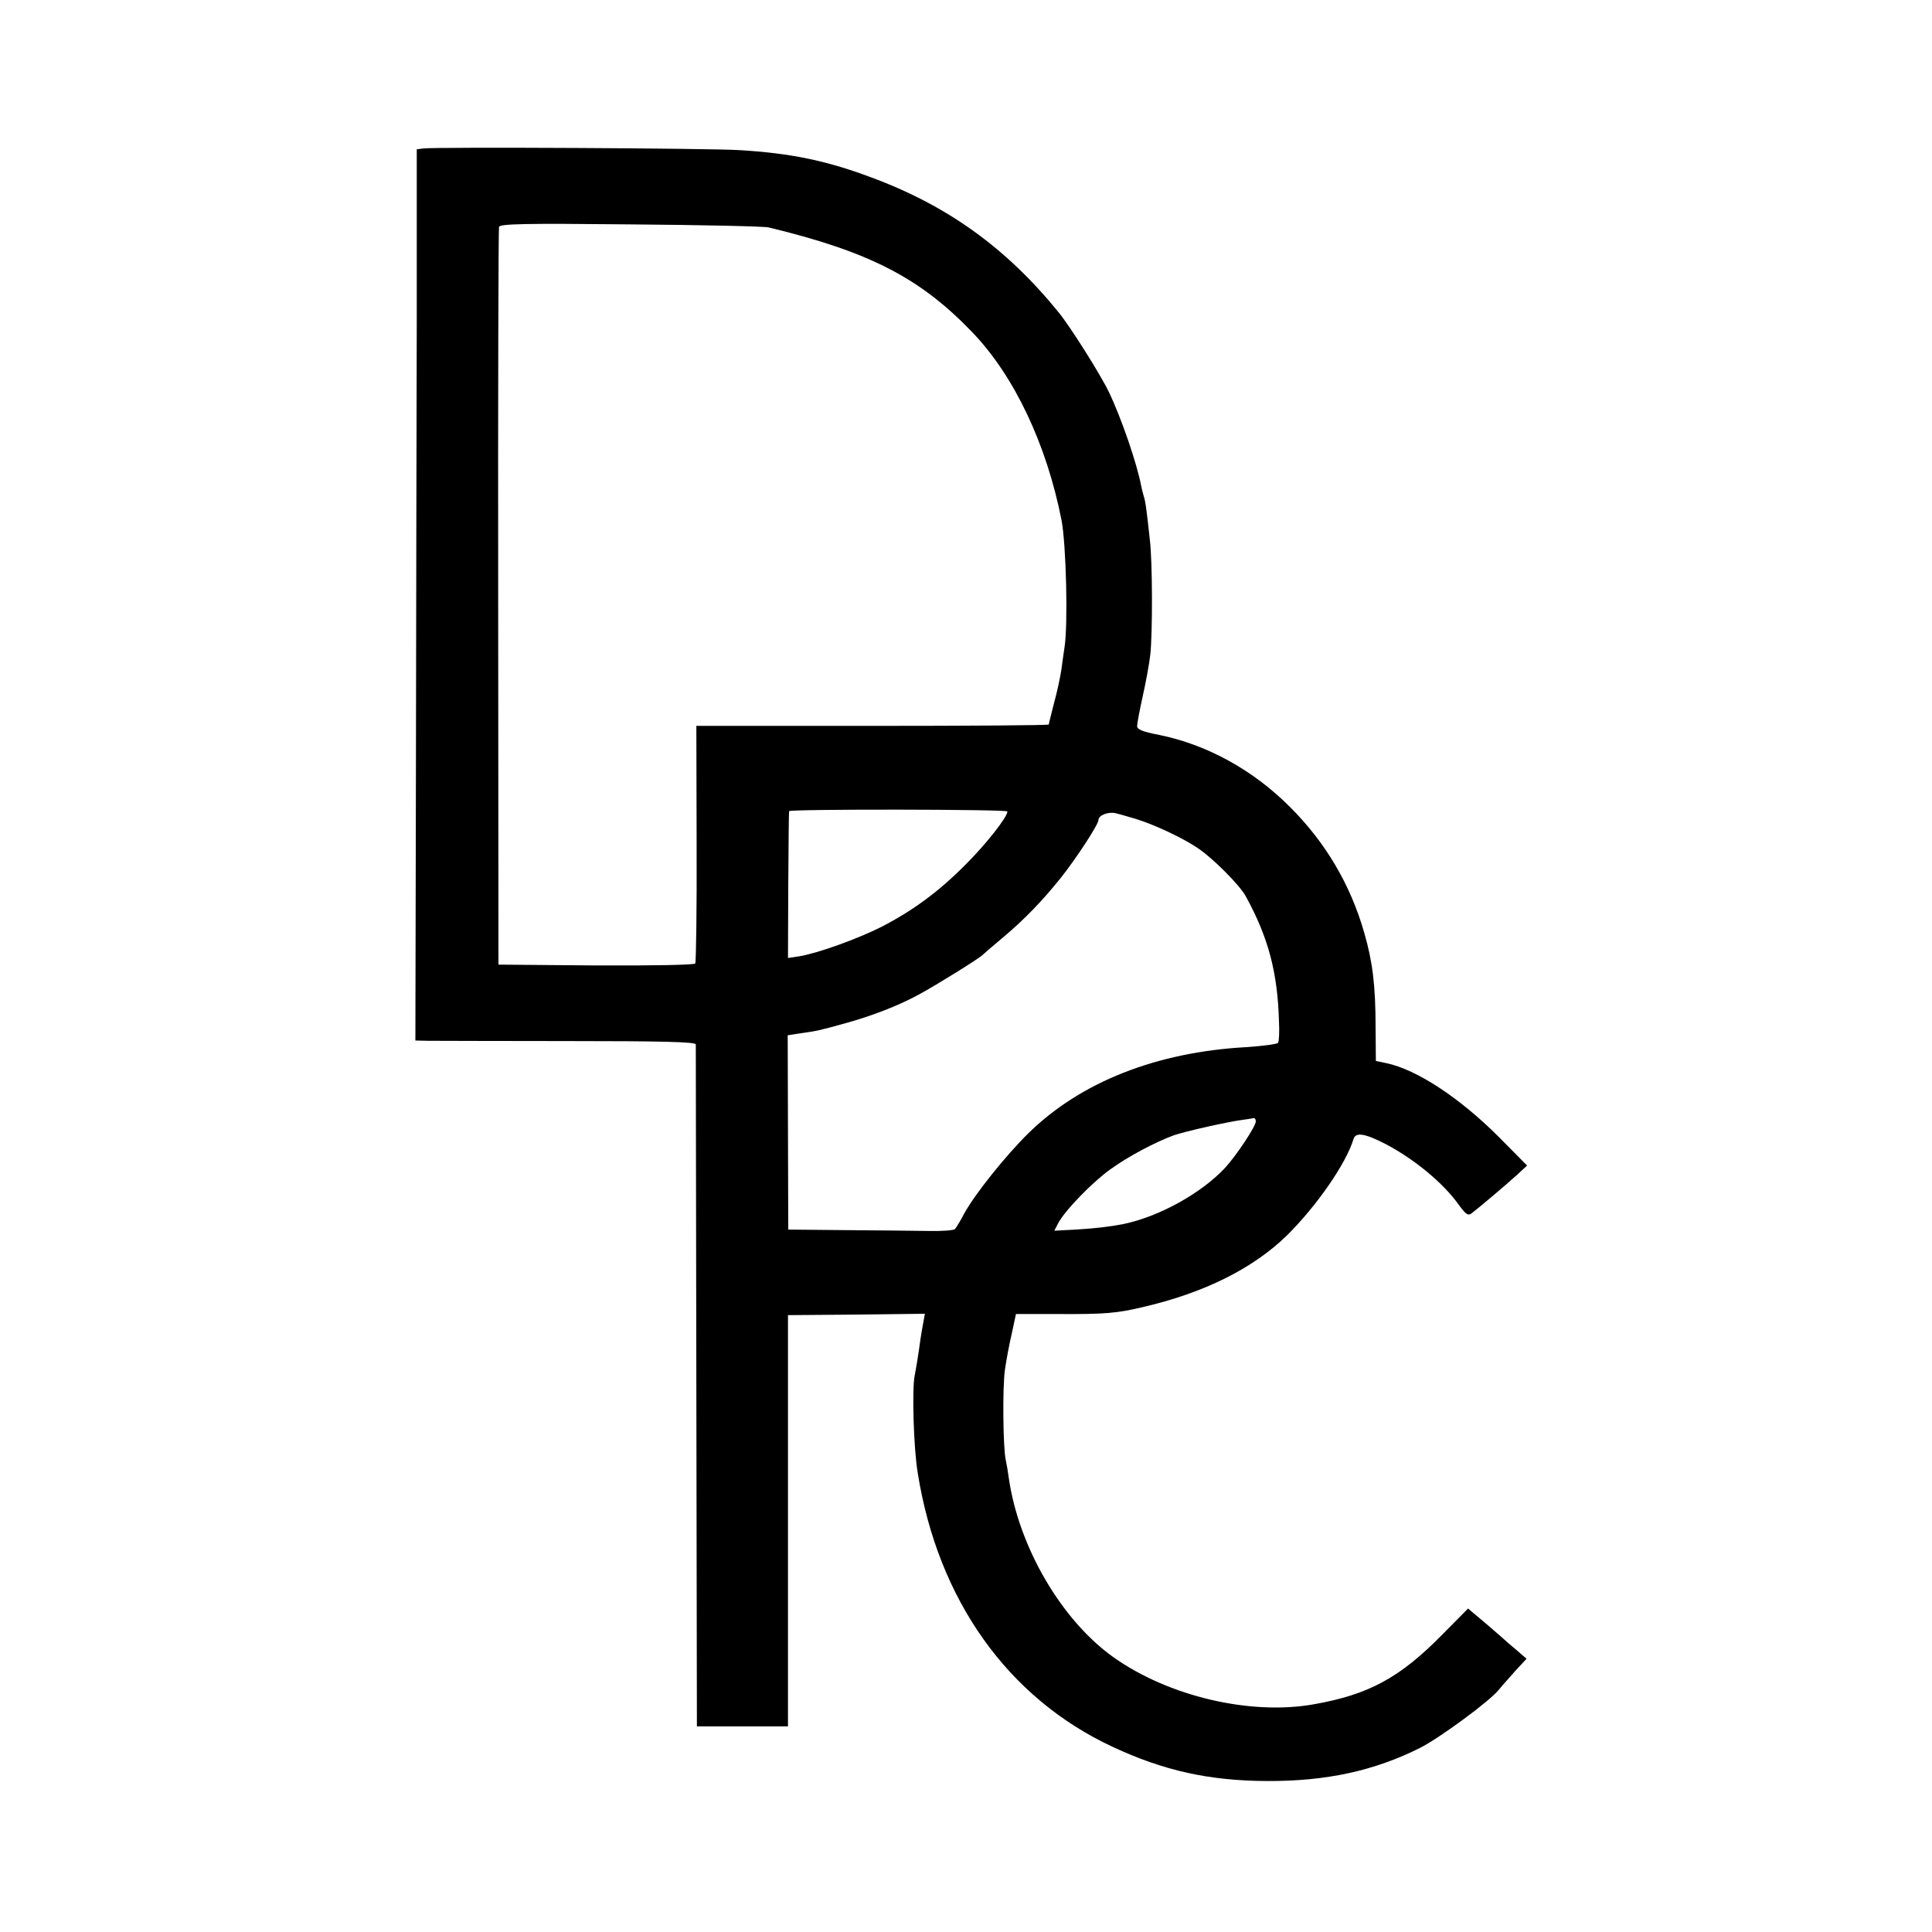 <?xml version="1.0" standalone="no"?>
<!DOCTYPE svg PUBLIC "-//W3C//DTD SVG 20010904//EN"
 "http://www.w3.org/TR/2001/REC-SVG-20010904/DTD/svg10.dtd">
<svg version="1.0" xmlns="http://www.w3.org/2000/svg"
 width="700pt" height="700pt" viewBox="0 0 700 700"
 preserveAspectRatio="xMidYMid meet">
<g transform="translate(0,700) scale(0.1,-0.1)"
fill="#000000" stroke="none">
<path d="M1533 6462 l-23 -3 0 -622 c-1 -342 -2 -1069 -3 -1615 l-2 -992 45
-1 c25 0 253 -1 508 -1 338 0 462 -3 463 -12 0 -6 1 -564 2 -1241 l2 -1230
165 0 165 0 0 745 0 745 248 2 248 3 -5 -28 c-3 -15 -8 -44 -11 -64 -7 -53
-16 -107 -21 -132 -10 -51 -4 -261 11 -352 73 -460 326 -816 706 -993 186 -87
351 -123 559 -124 216 -1 390 37 557 121 70 36 246 165 282 208 13 16 42 48
63 72 l39 42 -38 33 c-21 17 -40 34 -43 37 -3 3 -33 29 -68 59 l-63 53 -93
-94 c-154 -157 -267 -218 -466 -253 -230 -41 -526 29 -725 170 -189 134 -344
400 -380 650 -3 23 -8 52 -11 65 -10 45 -12 264 -3 327 5 35 16 94 25 132 l15
70 152 0 c171 -1 214 3 307 25 225 52 401 141 523 260 108 107 214 260 241
349 8 26 41 21 120 -20 103 -55 206 -140 262 -219 25 -34 33 -40 46 -30 25 19
120 99 162 137 l39 36 -104 105 c-140 140 -296 243 -406 266 l-38 8 -1 119 c0
156 -11 241 -41 345 -50 175 -140 327 -268 455 -134 135 -302 227 -474 262
-62 12 -81 20 -81 32 0 10 9 57 20 107 11 49 24 118 28 154 8 79 8 333 -2 415
-12 111 -16 140 -22 157 -2 9 -7 25 -9 36 -15 81 -72 247 -117 341 -30 63
-141 239 -183 290 -190 234 -405 388 -683 490 -161 60 -290 86 -472 97 -107 7
-1107 12 -1147 6z m1252 -286 c365 -88 549 -183 738 -380 152 -158 269 -406
323 -680 17 -88 24 -379 11 -461 -3 -22 -9 -60 -12 -85 -4 -25 -15 -78 -26
-117 -10 -40 -19 -75 -19 -78 0 -3 -287 -5 -638 -5 l-639 0 1 -426 c1 -234 -2
-430 -5 -435 -3 -5 -152 -8 -359 -7 l-354 3 -1 1330 c-1 732 1 1336 3 1343 4
11 93 13 476 9 259 -2 485 -7 501 -11z m865 -2116 c0 -20 -75 -116 -150 -191
-97 -98 -190 -167 -306 -227 -85 -43 -231 -96 -299 -107 l-40 -6 1 263 c1 145
2 266 3 269 2 8 791 7 791 -1z m465 -27 c68 -21 171 -69 225 -106 53 -35 153
-135 174 -175 81 -148 115 -274 120 -453 2 -38 0 -72 -3 -77 -3 -5 -55 -12
-116 -16 -326 -18 -601 -127 -790 -313 -82 -81 -191 -217 -231 -289 -14 -27
-30 -53 -34 -57 -4 -5 -47 -8 -96 -7 -49 1 -183 2 -298 3 l-210 2 -1 352 -1
352 45 7 c64 9 67 10 151 33 104 28 203 66 280 108 61 33 219 131 230 143 3 3
34 30 70 60 80 67 146 135 214 220 55 69 136 193 136 209 0 17 34 30 60 25 14
-3 48 -13 75 -21z m435 -1096 c0 -18 -70 -123 -111 -168 -87 -93 -239 -177
-369 -204 -51 -10 -105 -16 -173 -20 l-77 -4 14 27 c24 46 125 150 190 196 65
47 164 99 230 123 41 14 195 49 251 56 17 2 33 5 38 6 4 0 7 -5 7 -12z"/>
</g>
</svg>
